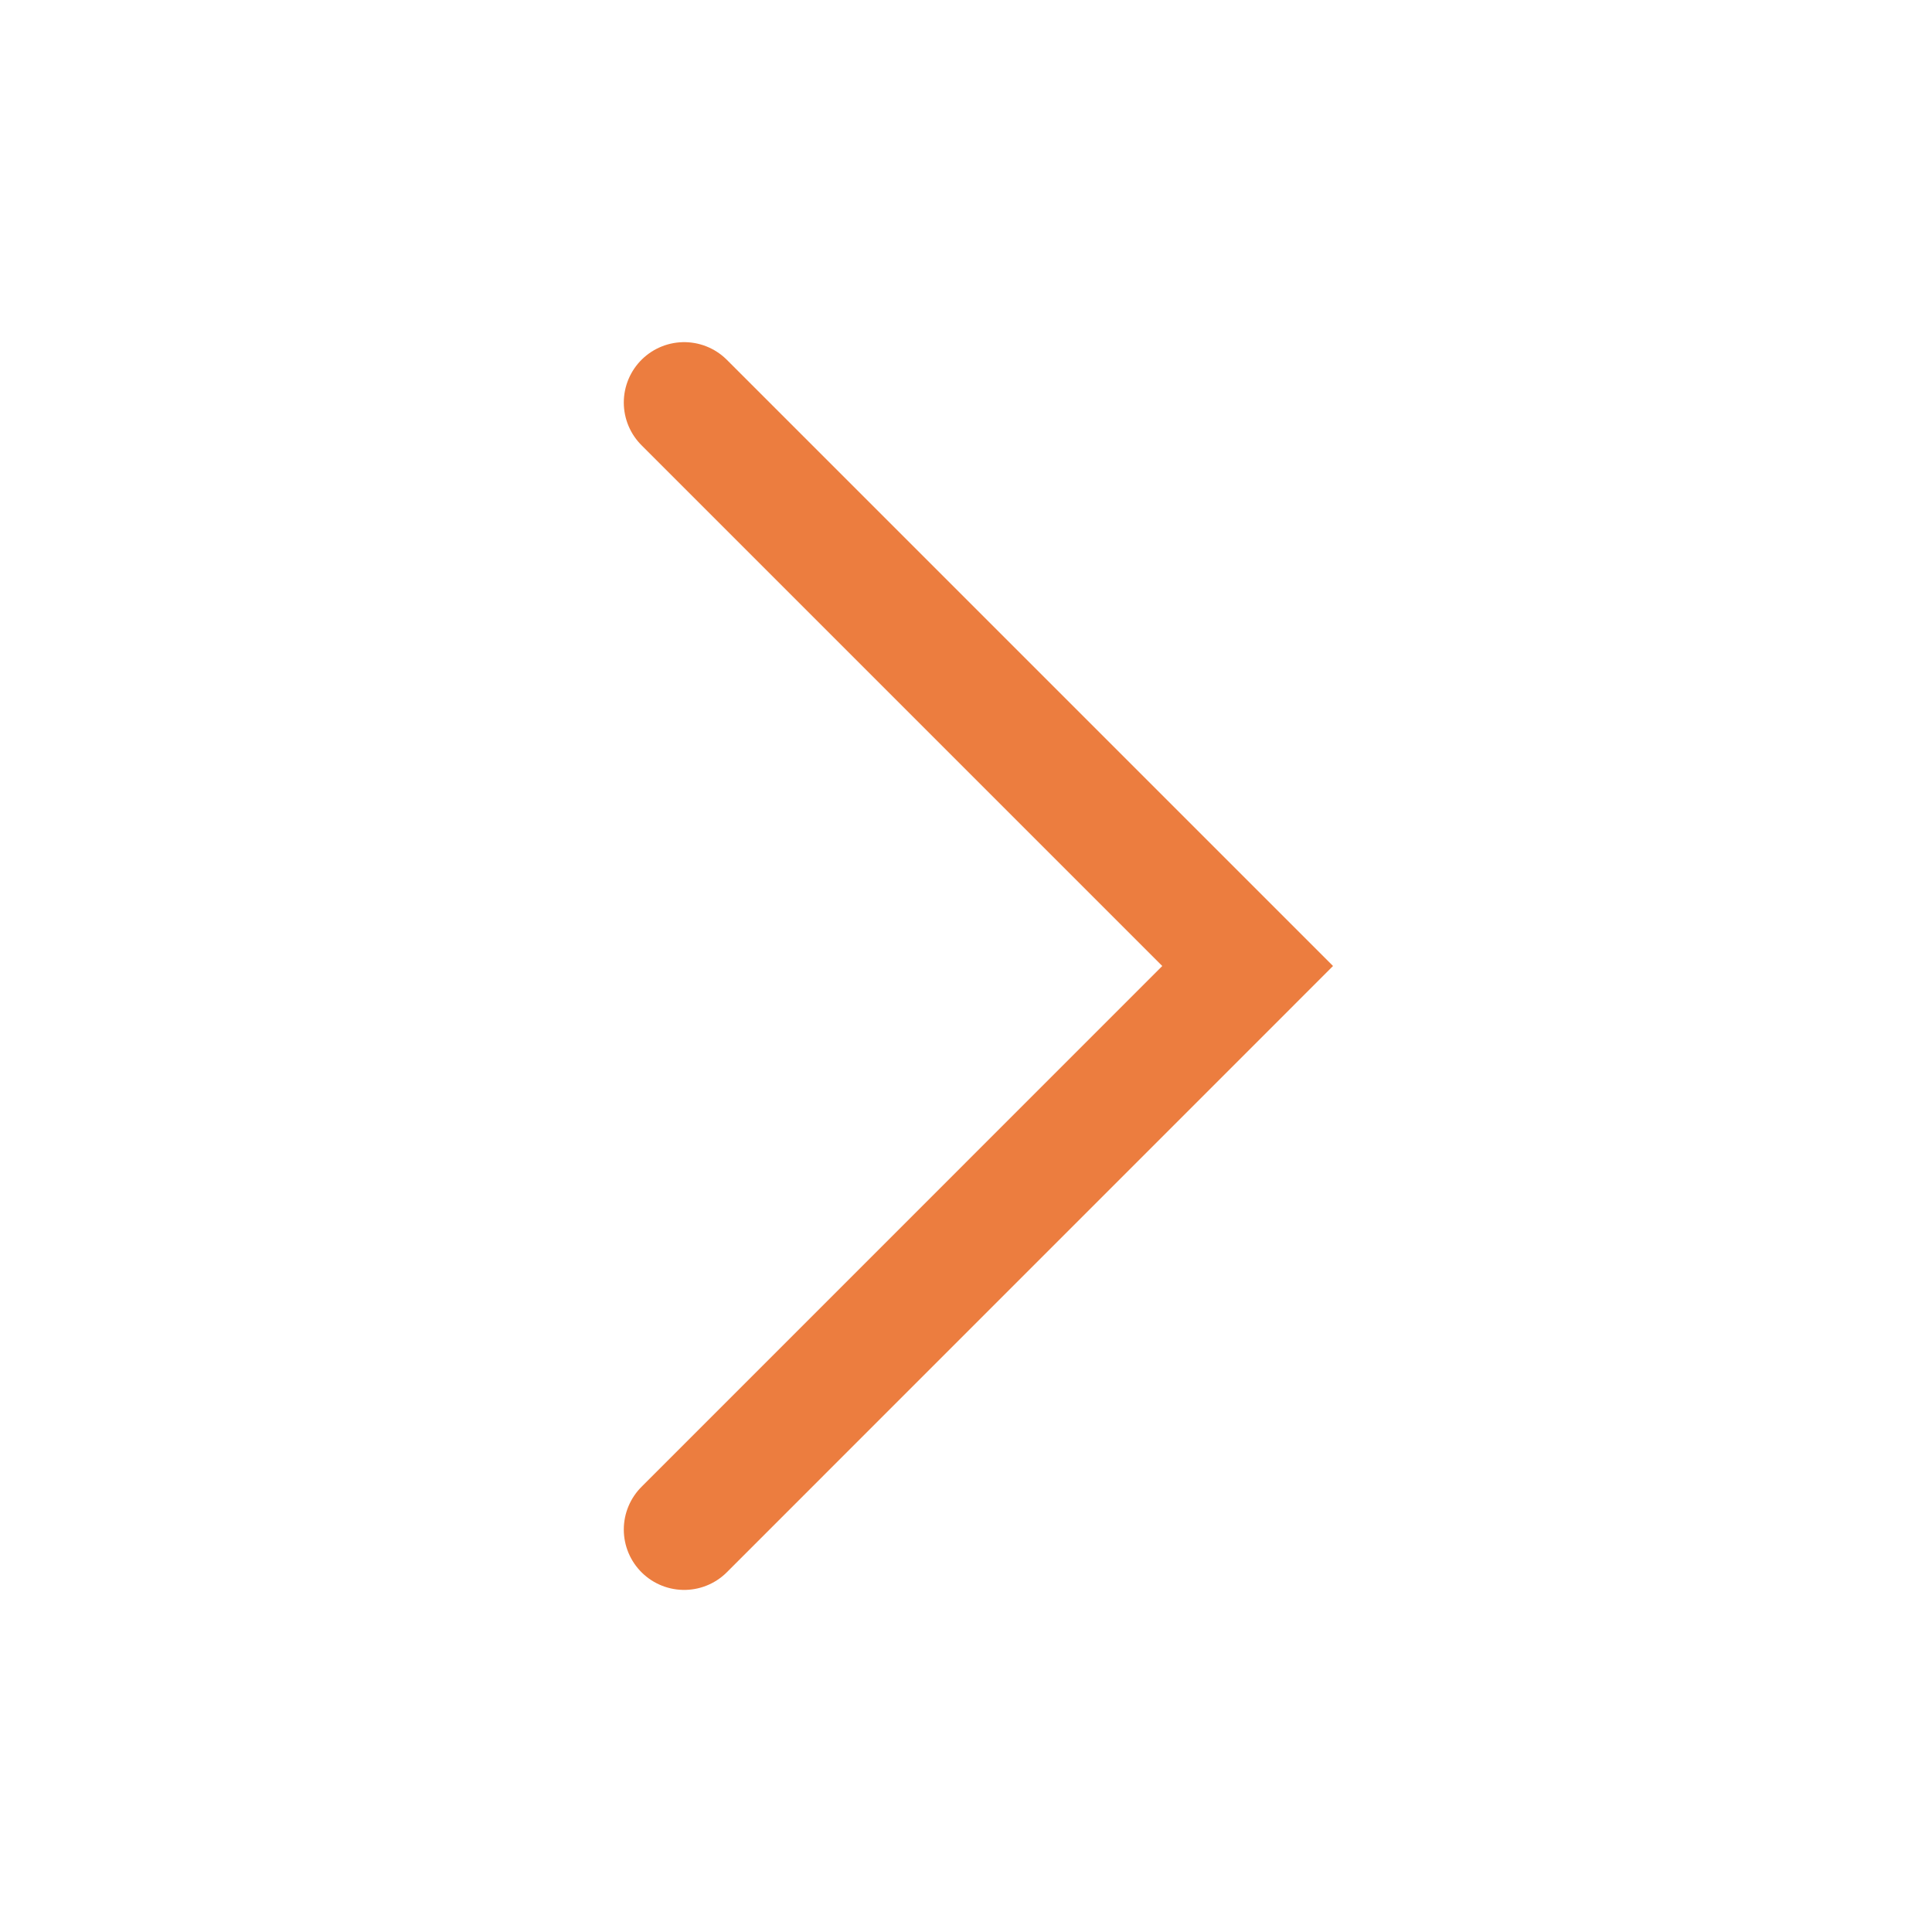<svg width="32" height="32" viewBox="0 0 32 32" fill="none" xmlns="http://www.w3.org/2000/svg">
<path d="M11.332 25.334L20.665 16L11.332 6.667" stroke="#EC7D3F" stroke-width="2" stroke-linecap="round"/>
</svg>
